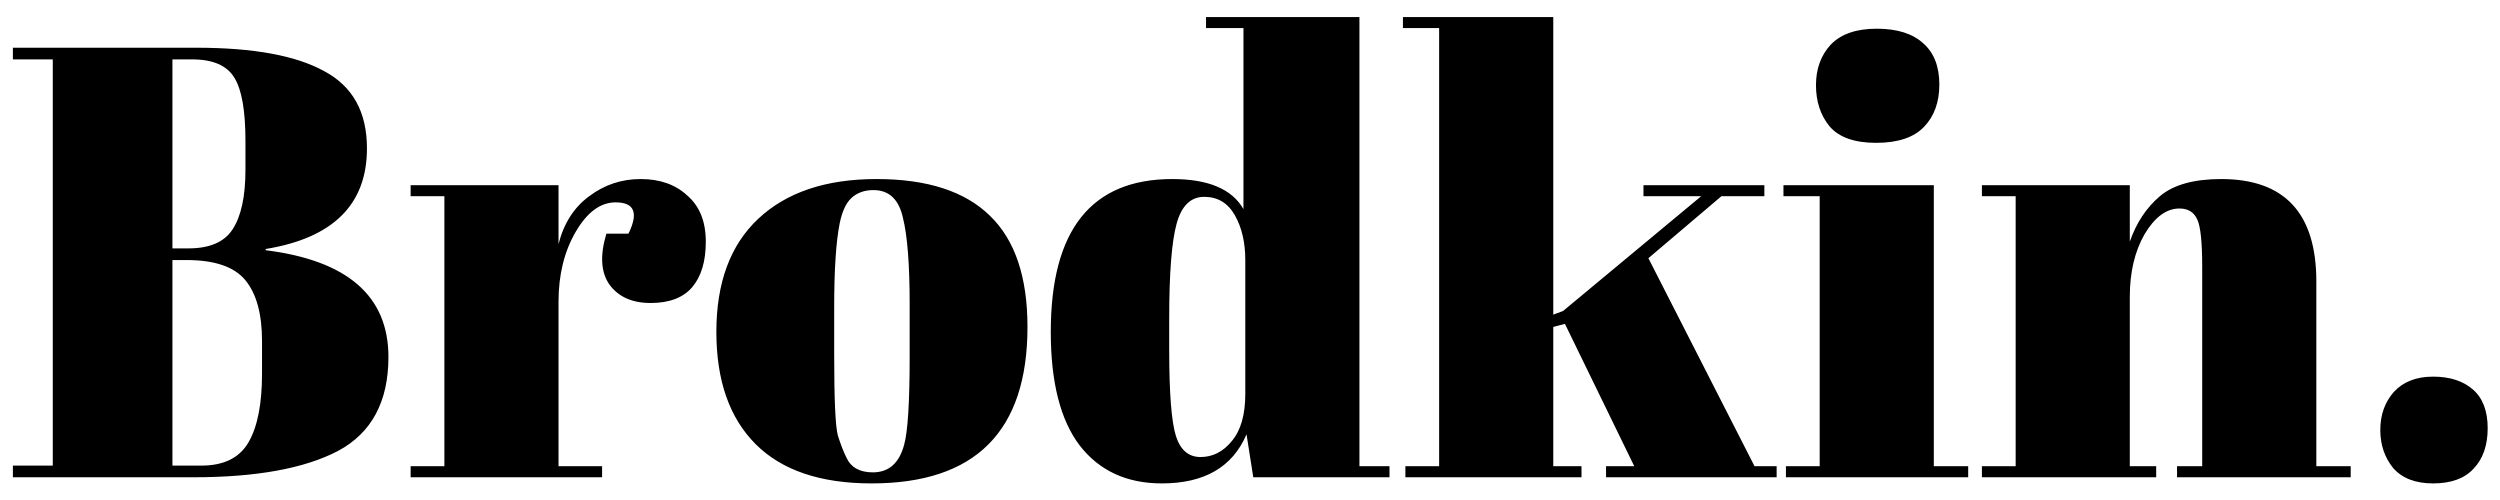 <svg width="110" height="22" viewBox="0 0 110 22" fill="none" xmlns="http://www.w3.org/2000/svg">
<path d="M0.567 2.1H8.64C11.142 2.1 13.014 2.442 14.256 3.126C15.516 3.792 16.146 4.926 16.146 6.528C16.146 8.994 14.661 10.47 11.691 10.956V11.01C15.291 11.46 17.091 13.026 17.091 15.708C17.091 17.67 16.353 19.047 14.877 19.839C13.401 20.613 11.277 21 8.505 21H0.567V20.487H2.322V2.613H0.567V2.1ZM7.587 11.442V20.487H8.856C9.846 20.487 10.539 20.145 10.935 19.461C11.331 18.777 11.529 17.769 11.529 16.437V15.006C11.529 13.818 11.286 12.927 10.8 12.333C10.314 11.739 9.45 11.442 8.208 11.442H7.587ZM7.587 2.613V10.929H8.289C9.225 10.929 9.873 10.65 10.233 10.092C10.611 9.516 10.8 8.643 10.8 7.473V6.204C10.8 4.872 10.638 3.945 10.314 3.423C9.99 2.883 9.369 2.613 8.451 2.613H7.587ZM27.086 8.904C26.42 8.904 25.835 9.336 25.331 10.2C24.827 11.064 24.575 12.09 24.575 13.278V20.514H26.492V21H18.068V20.514H19.553V8.634H18.068V8.148H24.575V10.74C24.809 9.822 25.259 9.12 25.925 8.634C26.591 8.13 27.347 7.878 28.193 7.878C29.039 7.878 29.723 8.121 30.245 8.607C30.785 9.075 31.055 9.75 31.055 10.632C31.055 11.496 30.857 12.162 30.461 12.63C30.065 13.098 29.453 13.332 28.625 13.332C27.815 13.332 27.212 13.062 26.816 12.522C26.438 11.982 26.393 11.235 26.681 10.281H27.653C28.103 9.363 27.914 8.904 27.086 8.904ZM40.025 15.681V13.386C40.025 11.64 39.926 10.371 39.728 9.579C39.548 8.769 39.116 8.364 38.432 8.364C38.036 8.364 37.712 8.481 37.46 8.715C37.226 8.931 37.055 9.3 36.947 9.822C36.785 10.632 36.704 11.865 36.704 13.521V15.627C36.704 17.589 36.758 18.768 36.866 19.164C36.992 19.56 37.118 19.884 37.244 20.136C37.442 20.568 37.829 20.784 38.405 20.784C39.107 20.784 39.566 20.379 39.782 19.569C39.944 18.993 40.025 17.697 40.025 15.681ZM38.351 21.27C36.101 21.27 34.4 20.694 33.248 19.542C32.096 18.39 31.52 16.743 31.52 14.601C31.52 12.441 32.132 10.785 33.356 9.633C34.598 8.463 36.335 7.878 38.567 7.878C40.799 7.878 42.464 8.418 43.562 9.498C44.66 10.56 45.209 12.189 45.209 14.385C45.209 18.975 42.923 21.27 38.351 21.27ZM51.445 15.411C51.445 17.301 51.544 18.561 51.742 19.191C51.94 19.803 52.3 20.109 52.822 20.109C53.362 20.109 53.821 19.875 54.199 19.407C54.595 18.939 54.793 18.246 54.793 17.328V11.442C54.793 10.668 54.64 10.011 54.334 9.471C54.028 8.931 53.578 8.661 52.984 8.661C52.39 8.661 51.985 9.057 51.769 9.849C51.553 10.641 51.445 12.027 51.445 14.007V15.411ZM55.144 21L54.847 19.11C54.235 20.55 52.993 21.27 51.121 21.27C49.573 21.27 48.367 20.712 47.503 19.596C46.657 18.48 46.234 16.815 46.234 14.601C46.234 10.119 48.016 7.878 51.58 7.878C53.164 7.878 54.208 8.319 54.712 9.201V1.236H53.065V0.75H59.815V20.514H61.138V21H55.144ZM70.666 21V20.514H71.908L68.857 14.25L68.344 14.385V20.514H69.586V21H61.837V20.514H63.322V1.236H61.729V0.75H68.344V13.845L68.776 13.683L74.851 8.634H72.313V8.148H77.632V8.634H75.742L72.529 11.361L77.2 20.514H78.172V21H70.666ZM82.549 6.285C81.596 6.285 80.912 6.042 80.498 5.556C80.102 5.07 79.903 4.467 79.903 3.747C79.903 3.027 80.12 2.433 80.552 1.965C81.001 1.497 81.677 1.263 82.576 1.263C83.477 1.263 84.16 1.479 84.629 1.911C85.097 2.325 85.331 2.928 85.331 3.72C85.331 4.494 85.106 5.115 84.656 5.583C84.206 6.051 83.504 6.285 82.549 6.285ZM78.472 8.148H85.088V20.514H86.6V21H78.581V20.514H80.066V8.634H78.472V8.148ZM87.204 8.148H93.711V10.632C93.999 9.804 94.44 9.138 95.034 8.634C95.628 8.13 96.528 7.878 97.734 7.878C100.524 7.878 101.919 9.381 101.919 12.387V20.514H103.431V21H95.79V20.514H96.897V11.739C96.897 10.659 96.825 9.966 96.681 9.66C96.537 9.336 96.276 9.174 95.898 9.174C95.322 9.174 94.809 9.552 94.359 10.308C93.927 11.064 93.711 11.982 93.711 13.062V20.514H94.872V21H87.204V20.514H88.689V8.634H87.204V8.148ZM107.055 21.27C106.281 21.27 105.696 21.045 105.3 20.595C104.922 20.127 104.733 19.569 104.733 18.921C104.733 18.255 104.931 17.697 105.327 17.247C105.741 16.797 106.317 16.572 107.055 16.572C107.793 16.572 108.378 16.761 108.81 17.139C109.242 17.517 109.458 18.084 109.458 18.84C109.458 19.596 109.251 20.19 108.837 20.622C108.441 21.054 107.847 21.27 107.055 21.27Z" fill="black"/>
</svg>

